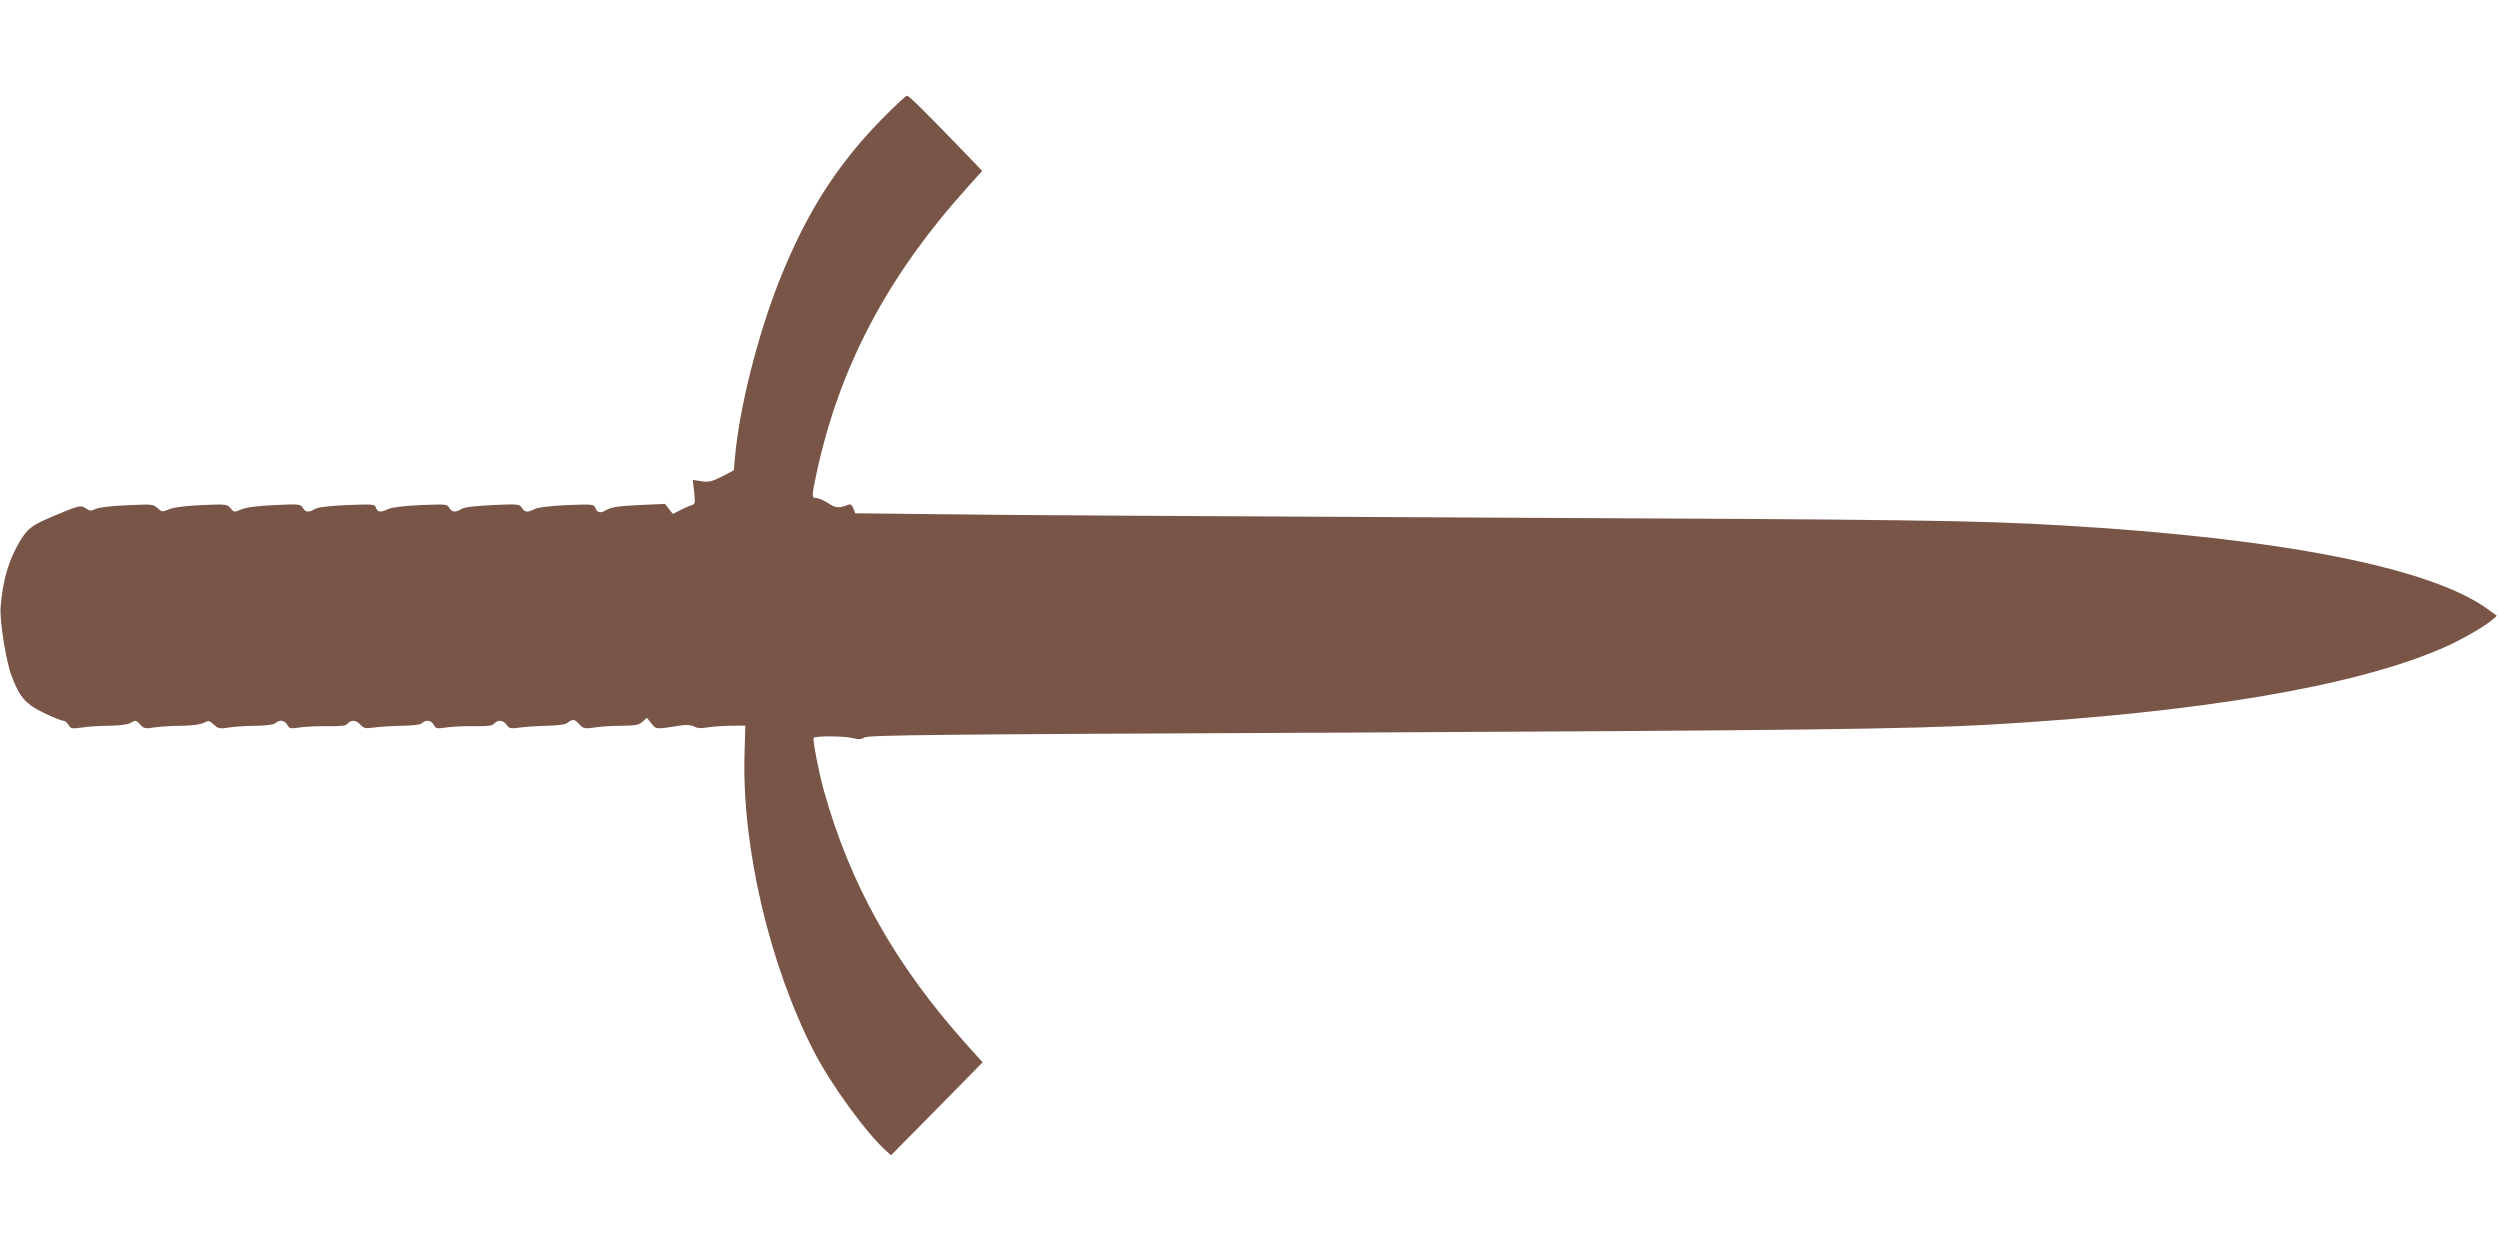 <?xml version="1.0" standalone="no"?>
<!DOCTYPE svg PUBLIC "-//W3C//DTD SVG 20010904//EN"
 "http://www.w3.org/TR/2001/REC-SVG-20010904/DTD/svg10.dtd">
<svg version="1.0" xmlns="http://www.w3.org/2000/svg"
 width="1280pt" height="640pt" viewBox="0 0 1280 640"
 preserveAspectRatio="xMidYMid meet">
<g transform="translate(0,640) scale(0.1,-0.1)"
fill="#795548" stroke="none">
<path d="M4513 5788 c-233 -239 -388 -484 -526 -833 -109 -278 -200 -640 -223
-887 l-7 -76 -61 -32 c-53 -26 -68 -30 -105 -24 l-44 7 7 -62 c6 -54 5 -62
-11 -67 -10 -2 -36 -14 -58 -25 l-40 -20 -20 25 -20 26 -135 -6 c-105 -5 -142
-11 -165 -25 -32 -19 -47 -15 -58 13 -6 16 -19 17 -144 12 -84 -4 -149 -12
-165 -20 -37 -19 -51 -18 -66 6 -11 19 -20 20 -150 14 -90 -4 -145 -11 -159
-20 -31 -19 -50 -17 -63 6 -10 19 -18 19 -148 14 -84 -4 -148 -12 -164 -20
-37 -19 -56 -17 -63 6 -6 19 -13 19 -148 14 -94 -4 -149 -11 -164 -20 -31 -19
-50 -17 -63 6 -10 19 -18 20 -143 14 -88 -4 -145 -11 -171 -22 -37 -16 -39
-15 -56 6 -17 21 -23 21 -146 16 -84 -4 -142 -11 -167 -21 -36 -15 -38 -15
-60 5 -22 21 -29 21 -157 15 -79 -3 -146 -11 -161 -19 -22 -11 -29 -11 -49 3
-26 18 -36 16 -170 -41 -108 -46 -128 -61 -168 -127 -57 -94 -89 -203 -99
-339 -5 -69 28 -276 56 -350 41 -109 70 -143 163 -189 47 -22 92 -41 101 -41
9 0 21 -10 28 -21 10 -20 16 -21 68 -14 31 5 94 9 141 9 48 1 94 6 107 14 28
16 29 16 52 -9 18 -20 26 -21 73 -13 29 4 91 8 138 8 53 1 95 6 113 15 25 13
29 12 52 -9 22 -21 30 -22 77 -15 29 5 92 9 140 9 55 1 91 6 99 14 20 19 47
14 60 -9 10 -20 16 -21 68 -13 31 4 95 7 142 6 66 -1 90 2 99 13 17 21 44 19
66 -6 17 -18 25 -20 69 -14 27 4 91 8 142 9 59 1 96 5 104 14 20 19 47 14 60
-9 10 -20 16 -21 68 -13 31 4 95 7 142 6 66 -1 90 2 99 13 18 21 46 19 64 -6
13 -19 20 -21 68 -14 29 4 92 8 139 9 47 1 92 6 100 12 31 24 39 24 63 -2 23
-25 28 -26 78 -19 29 5 92 9 139 9 72 1 91 4 109 21 l22 20 23 -29 c25 -31 22
-31 153 -10 28 4 51 2 67 -6 16 -9 36 -10 62 -5 21 4 74 8 118 9 l81 1 -4
-147 c-14 -474 128 -1079 355 -1521 88 -171 270 -421 373 -512 l22 -20 235
238 234 238 -74 82 c-372 413 -605 826 -741 1317 -24 88 -56 253 -50 262 7 11
162 10 204 -2 26 -7 39 -6 56 4 18 13 383 16 2445 25 2302 11 2918 18 3319 41
1067 61 1861 195 2312 390 95 41 211 107 255 144 l27 23 -45 33 c-294 214
-1061 365 -2184 430 -447 26 -766 30 -2960 40 -1270 6 -2514 13 -2763 17
l-453 5 -10 25 c-6 17 -14 23 -25 19 -49 -19 -66 -18 -104 8 -22 14 -49 26
-60 26 -25 0 -25 7 1 128 116 540 360 1004 767 1457 l81 90 -77 80 c-209 217
-298 305 -308 305 -6 0 -65 -55 -131 -122z"/>
</g>
</svg>
